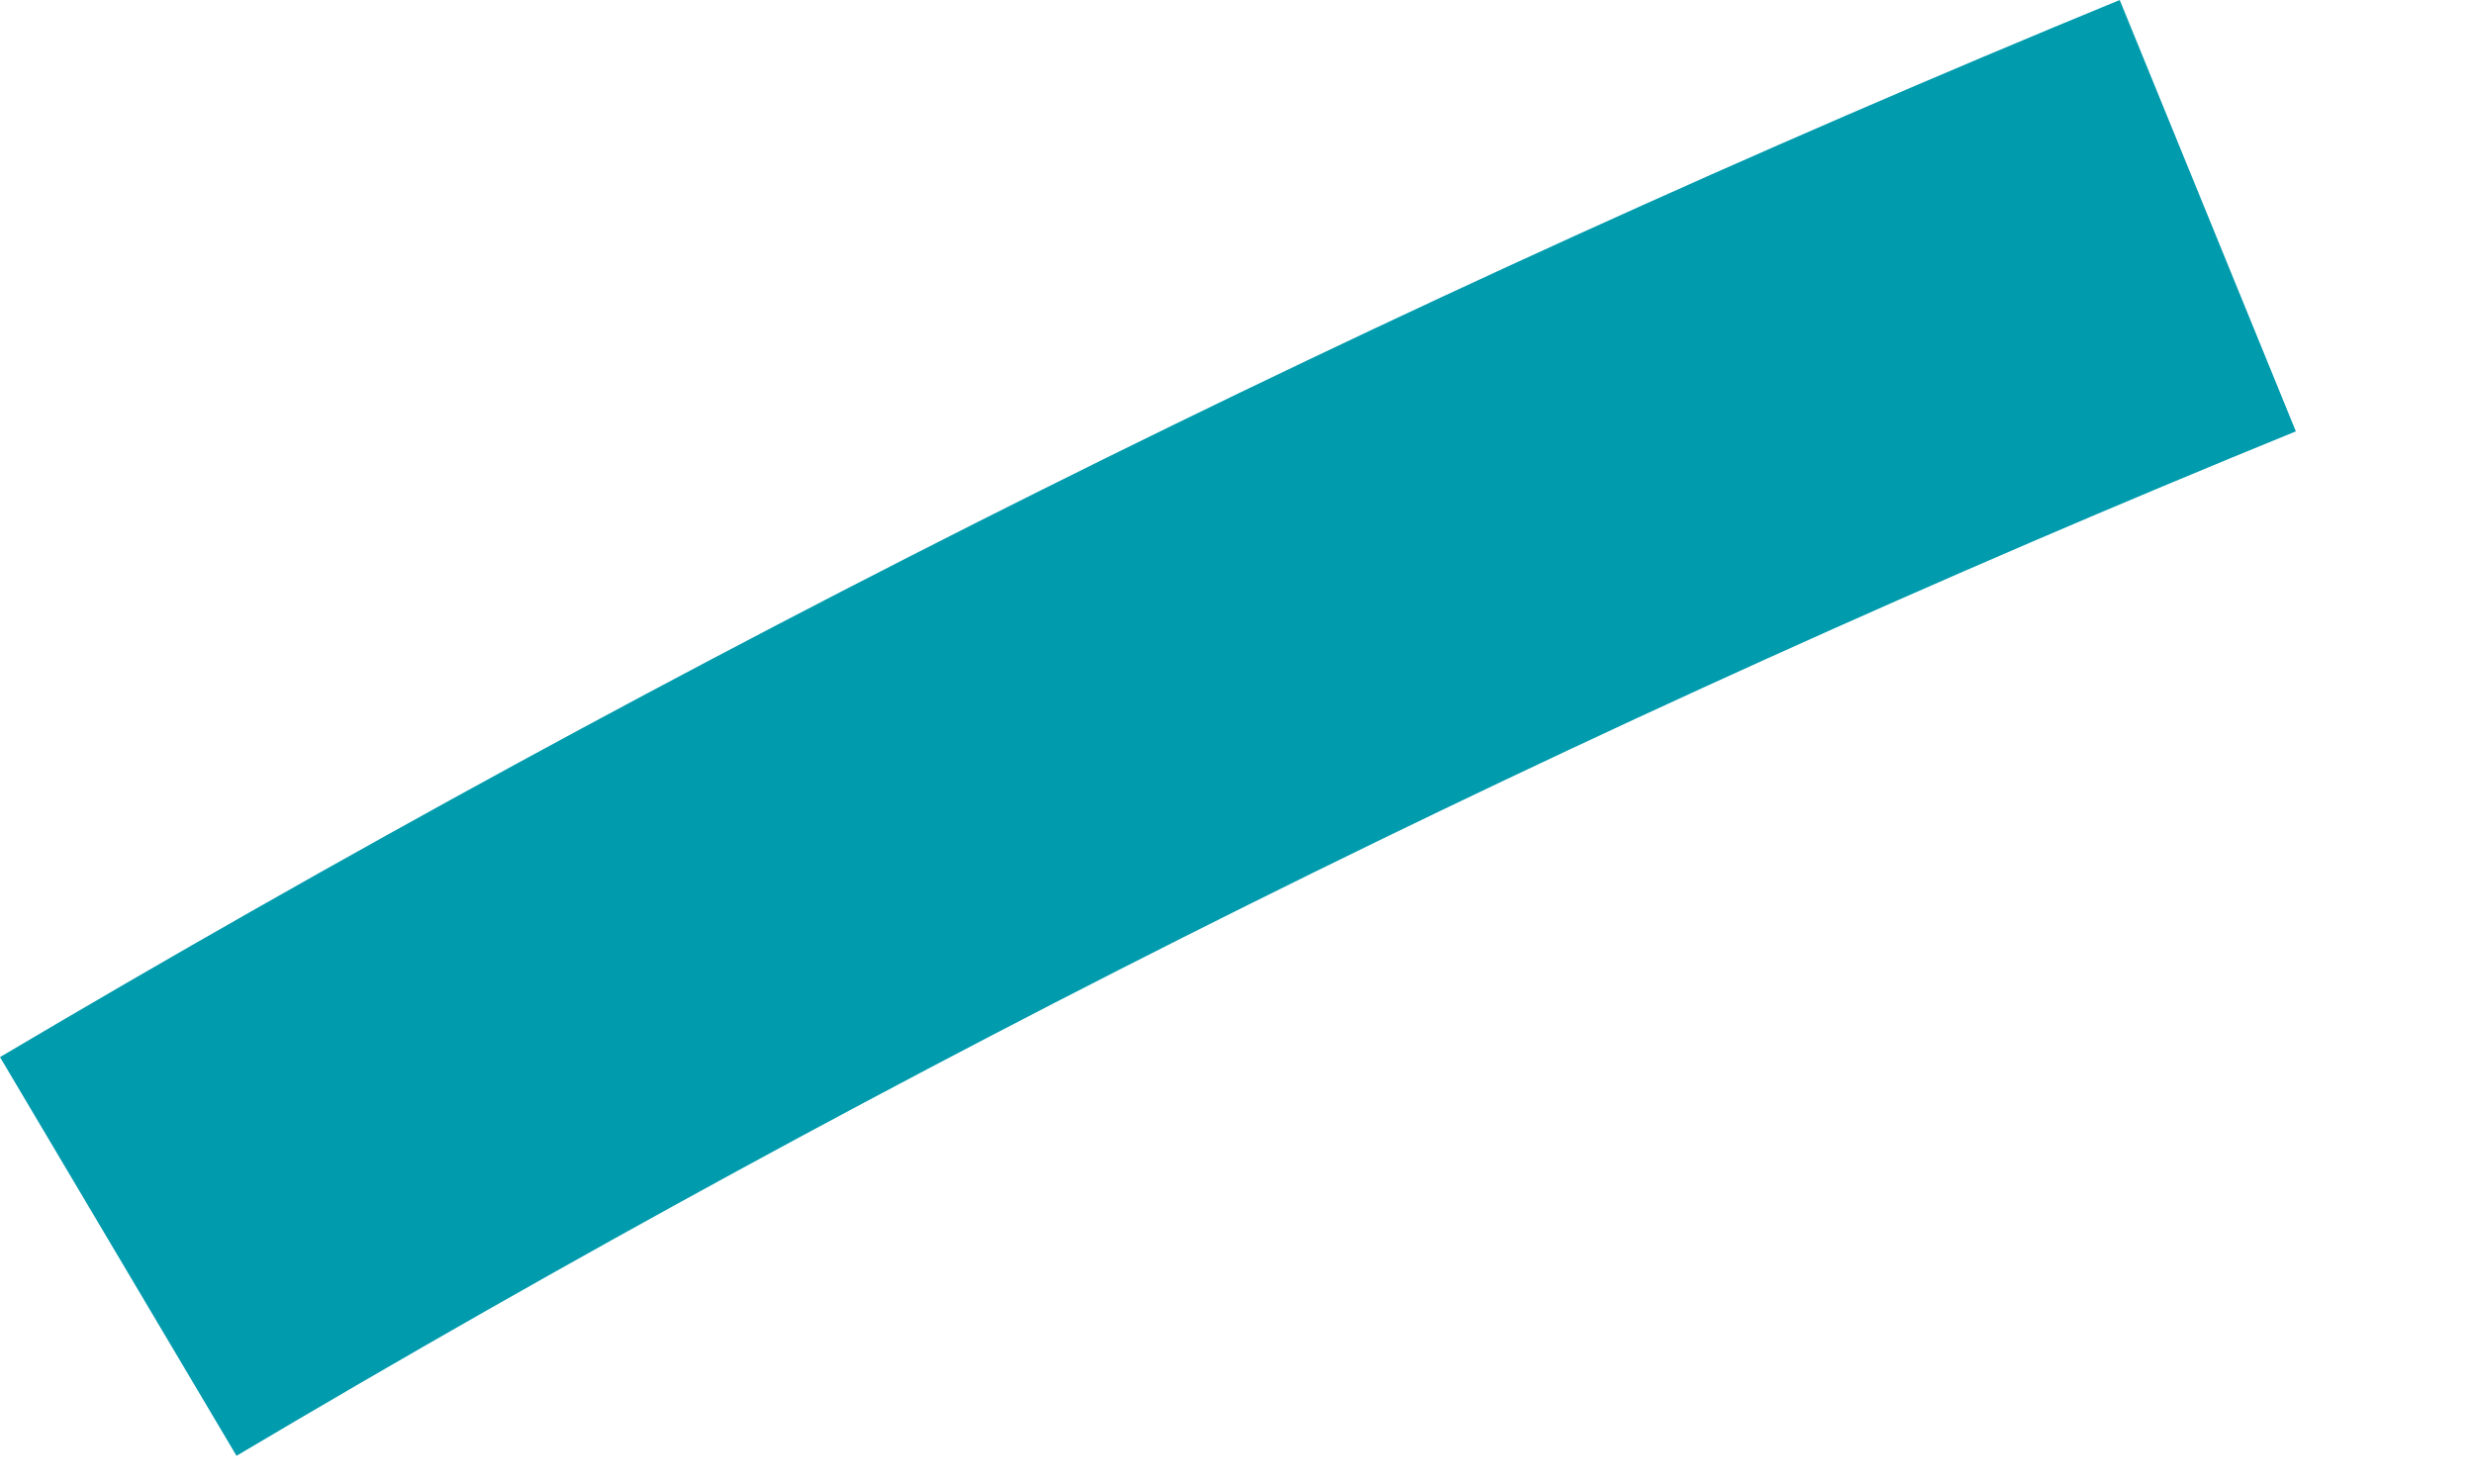 <?xml version="1.0" encoding="utf-8"?>
<svg xmlns="http://www.w3.org/2000/svg" fill="none" height="100%" overflow="visible" preserveAspectRatio="none" style="display: block;" viewBox="0 0 5 3" width="100%">
<path d="M0.478 2.943L0 2.137C1.375 1.323 2.806 0.608 4.284 0L4.64 0.872C3.203 1.458 1.812 2.151 0.478 2.943Z" fill="#009BAD" id="Vector"/>
</svg>